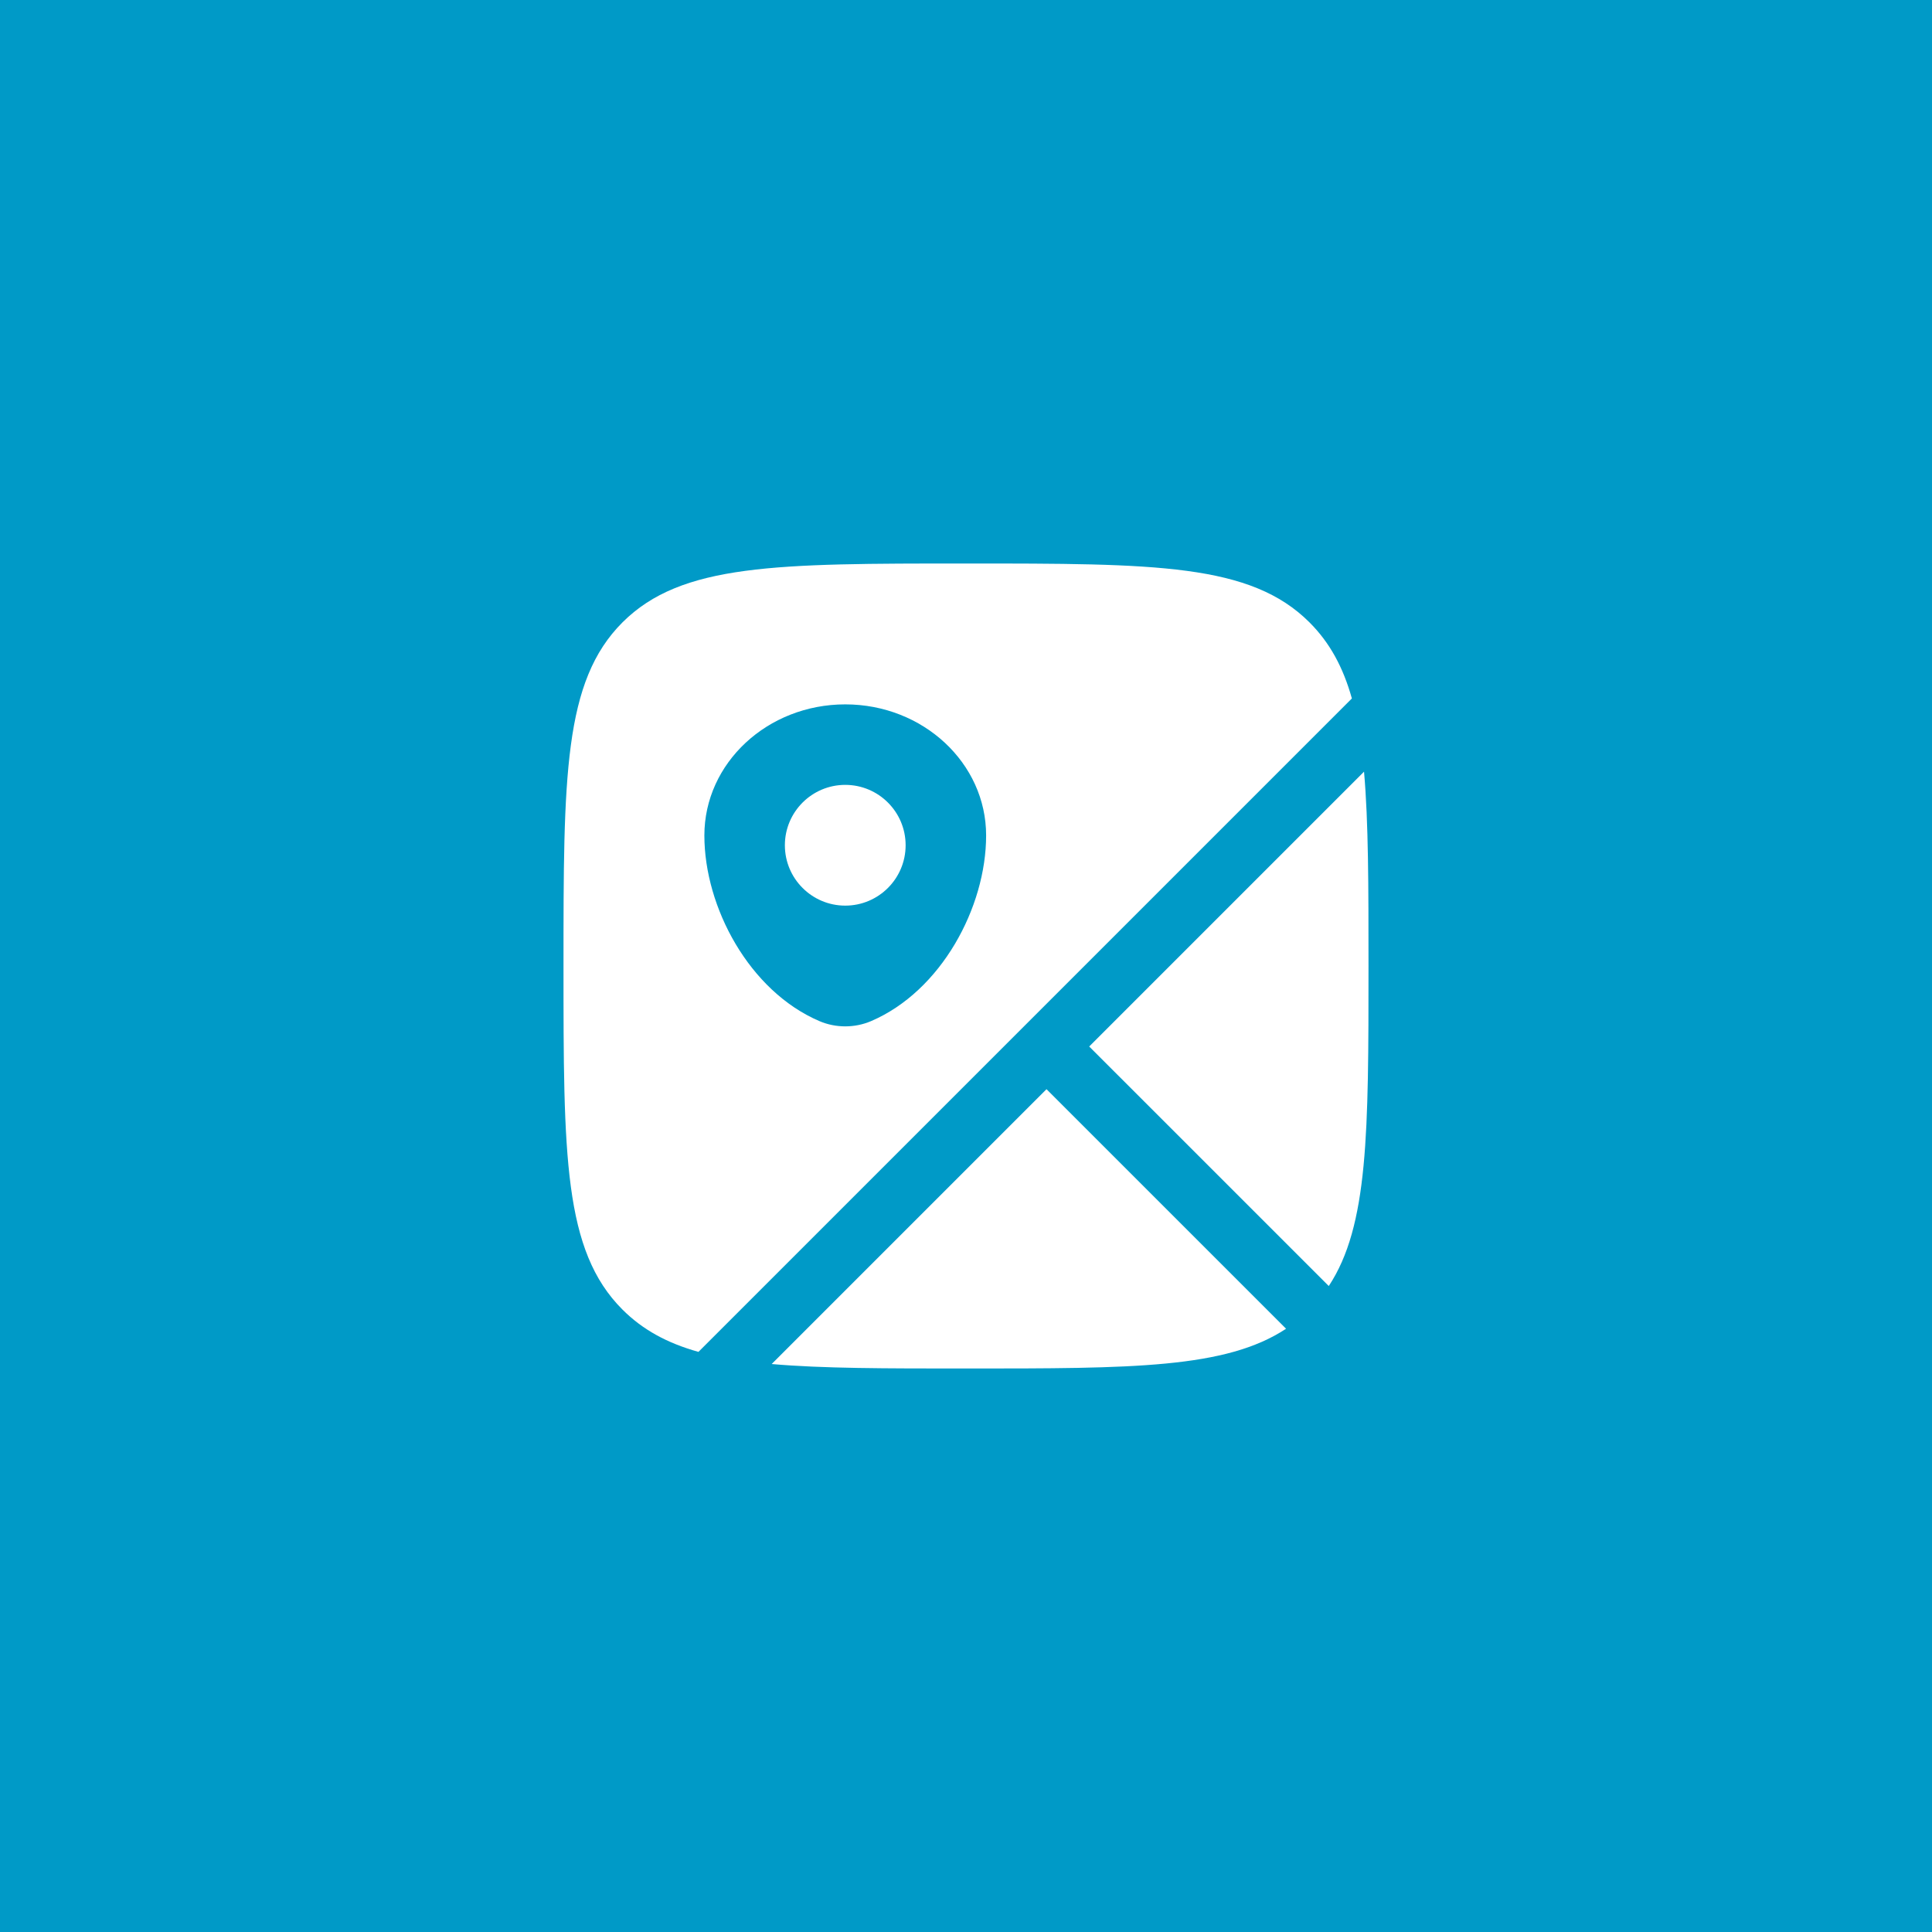 <svg width="48" height="48" viewBox="0 0 48 48" fill="none" xmlns="http://www.w3.org/2000/svg">
<rect width="48" height="48" fill="#009AC7"/>
<path d="M33.889 19.172C34 20.433 34 22.006 34 24C34 28.134 34 30.455 33.013 31.951L27.061 26L33.889 19.172Z" fill="white"/>
<path d="M31.952 33.012L26 27.061L19.172 33.889C20.433 34 22.006 34 24 34C28.134 34 30.456 34 31.952 33.012Z" fill="white"/>
<path fill-rule="evenodd" clip-rule="evenodd" d="M24 14C28.714 14 31.071 14 32.535 15.464C33.039 15.968 33.37 16.578 33.587 17.353L17.353 33.587C16.578 33.37 15.968 33.039 15.464 32.535C14 31.071 14 28.714 14 24C14 19.286 14 16.929 15.464 15.464C16.929 14 19.286 14 24 14ZM17.5 20.757C17.5 22.542 18.617 24.625 20.36 25.37C20.766 25.543 21.234 25.543 21.64 25.37C23.383 24.625 24.5 22.542 24.5 20.757C24.5 18.958 22.933 17.5 21 17.5C19.067 17.5 17.5 18.958 17.5 20.757Z" fill="white"/>
<path d="M22.5 21C22.5 21.828 21.828 22.5 21 22.5C20.172 22.5 19.5 21.828 19.5 21C19.5 20.172 20.172 19.5 21 19.5C21.828 19.5 22.5 20.172 22.5 21Z" fill="white"/>
</svg>
